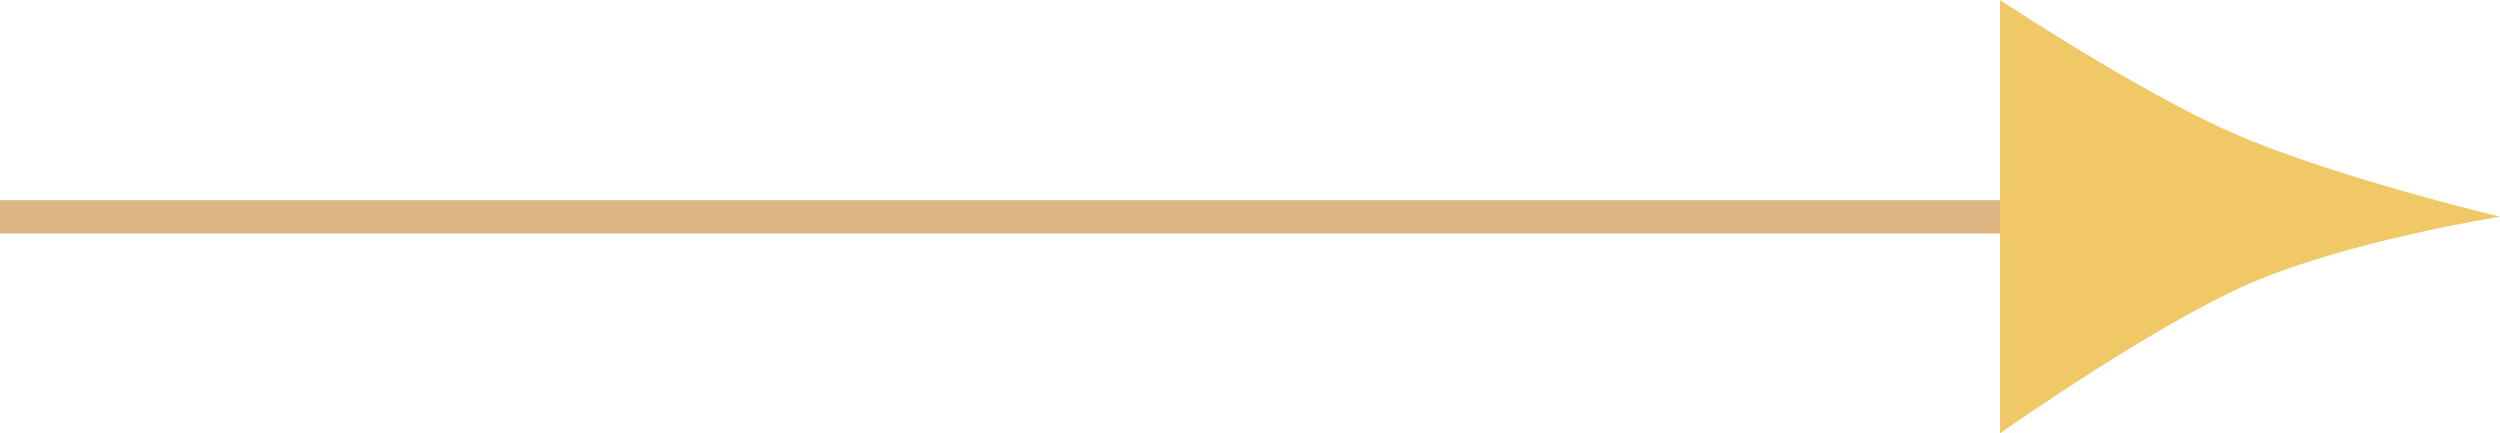 <?xml version="1.0" encoding="UTF-8"?> <svg xmlns="http://www.w3.org/2000/svg" width="75" height="13" viewBox="0 0 75 13" fill="none"><line x1="4.36791e-08" y1="6.505" x2="60" y2="6.505" stroke="#DDB684"></line><path d="M75 6.5C75 6.5 70.467 7.218 67.5 8.501C64.605 9.754 60 13 60 13L60 -6.55671e-07C60 -6.55671e-07 64.117 2.734 67 3.998C69.998 5.312 75 6.5 75 6.5Z" fill="#F0C866"></path></svg> 